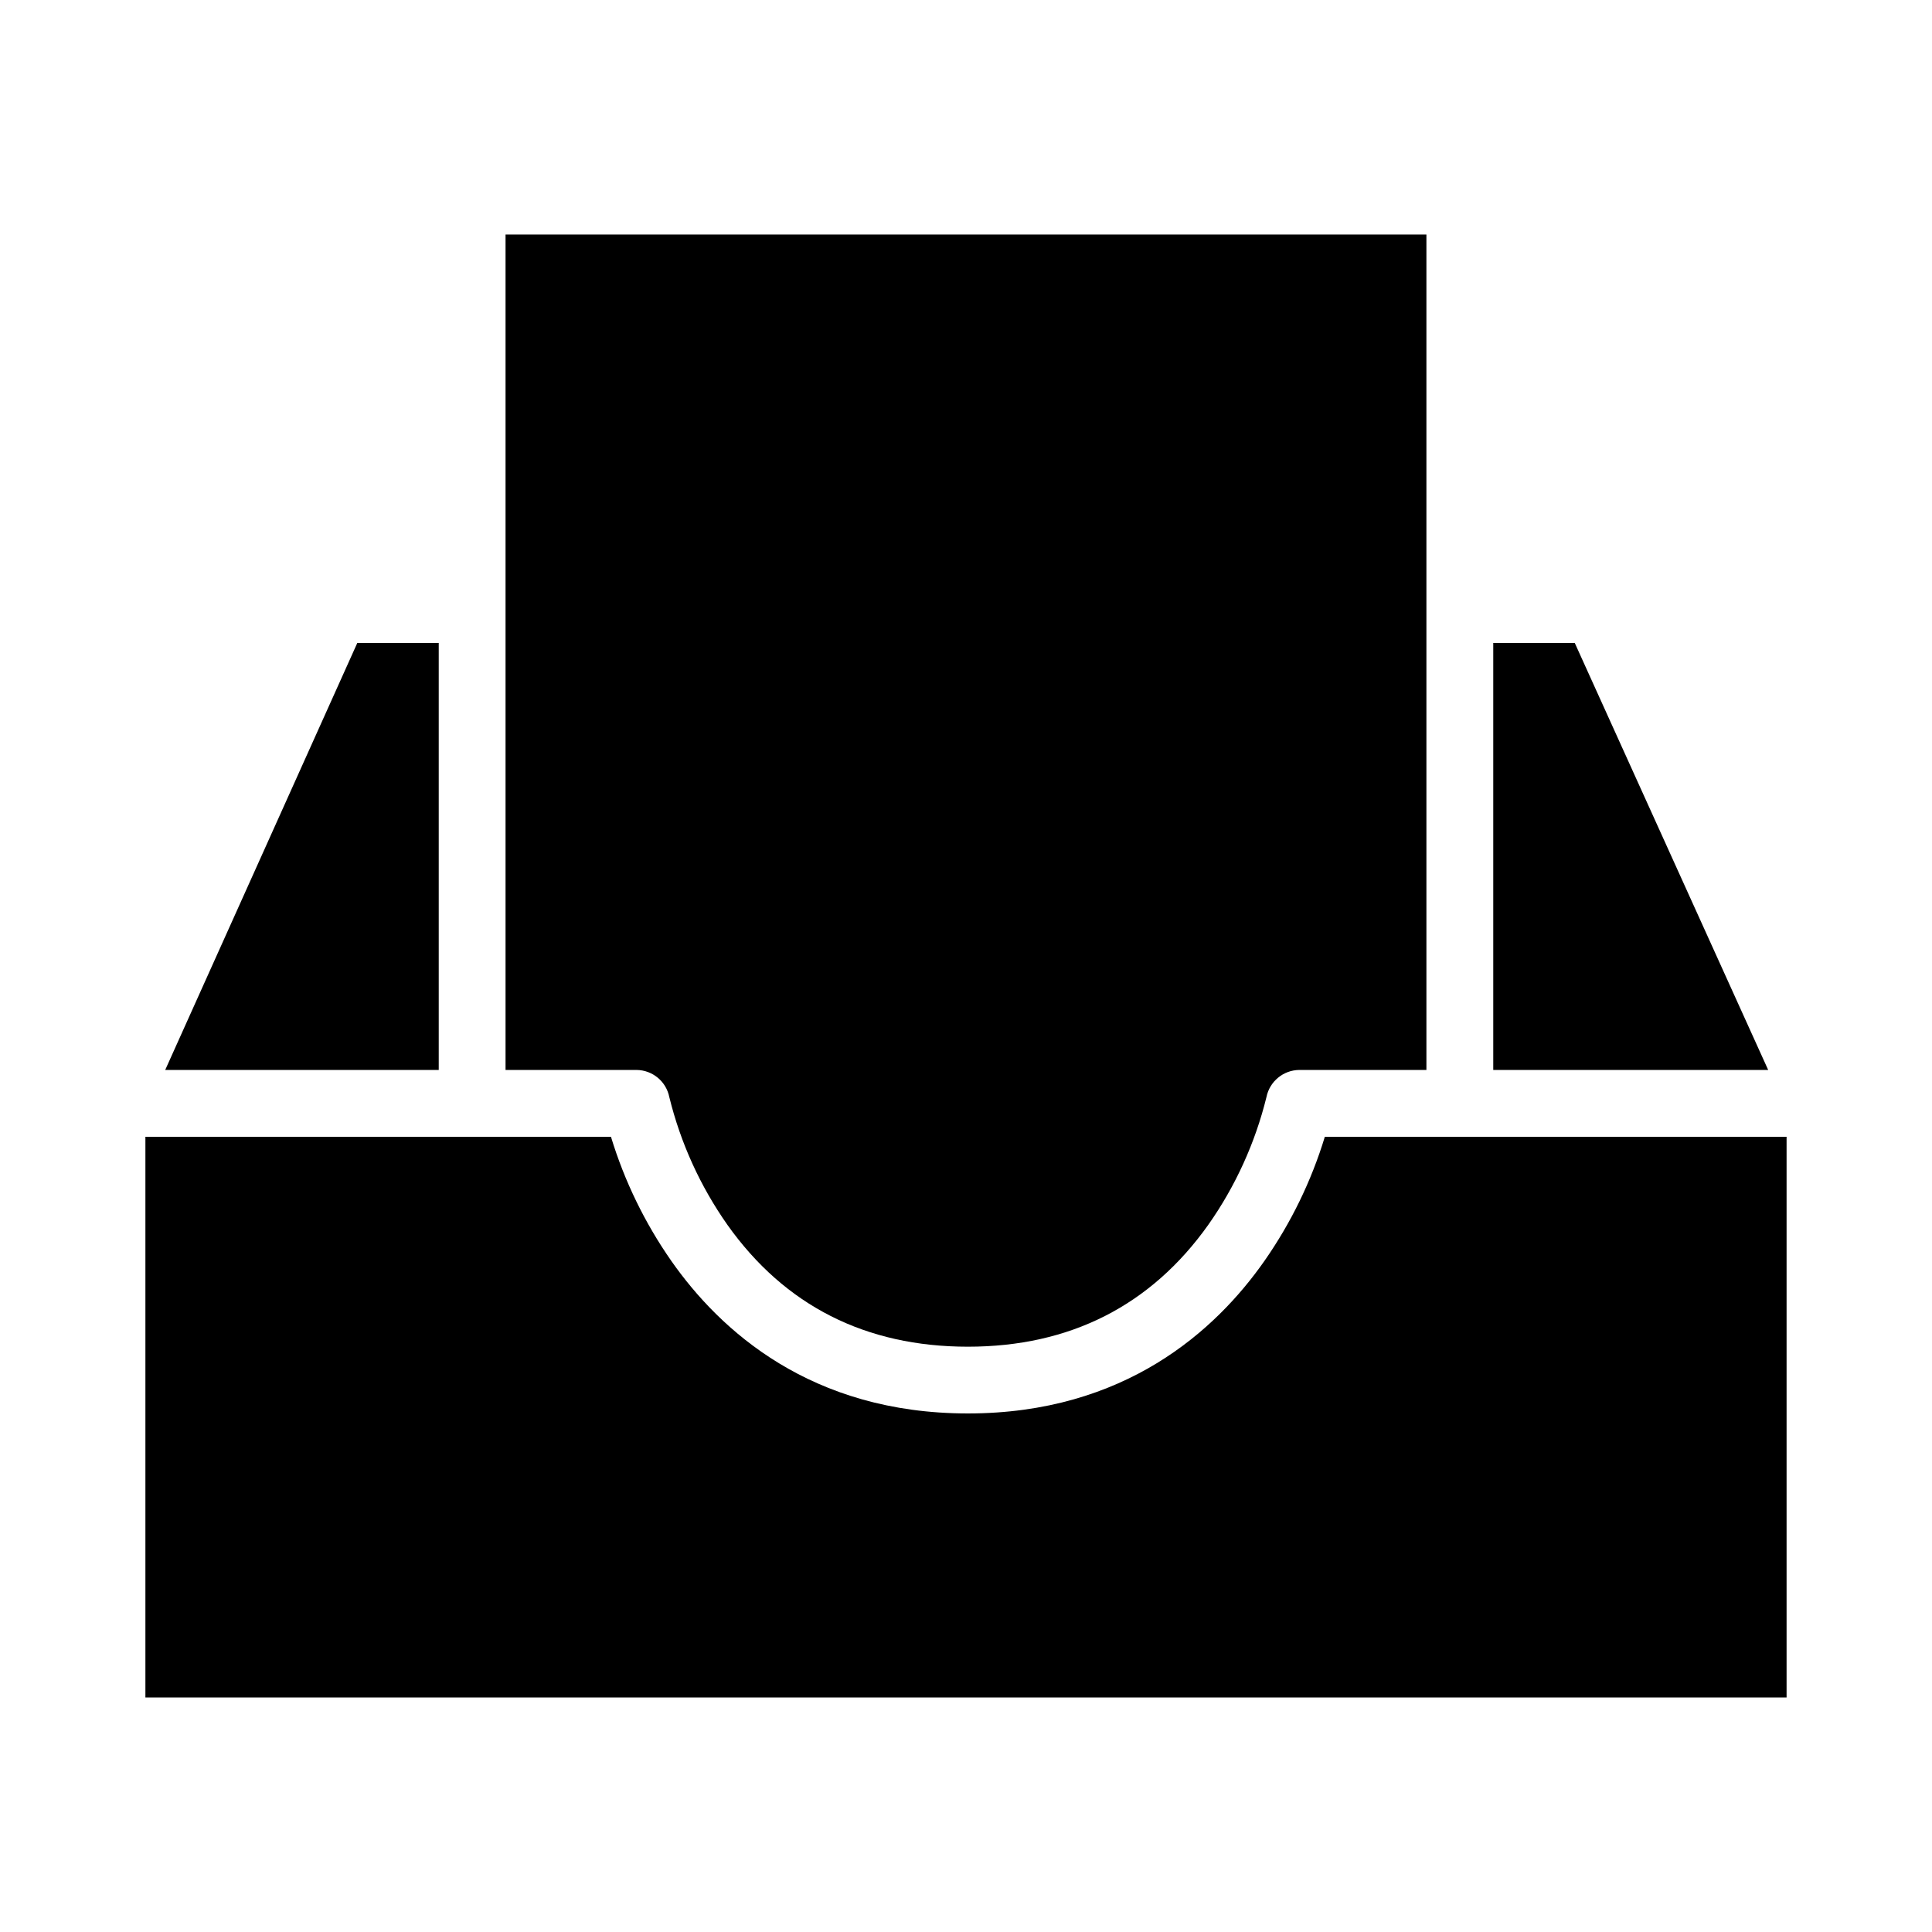 <?xml version="1.0" encoding="UTF-8"?>
<!-- Uploaded to: SVG Repo, www.svgrepo.com, Generator: SVG Repo Mixer Tools -->
<svg fill="#000000" width="800px" height="800px" version="1.1" viewBox="144 144 512 512" xmlns="http://www.w3.org/2000/svg">
 <g>
  <path d="m321.38 434.76c2.981 12.133 8.195 23.602 15.379 33.82 15.223 21.453 36.668 32.309 63.742 32.309 27.074 0 48.516-10.898 63.738-32.344 7.184-10.211 12.398-21.676 15.383-33.801 0.836-4.144 4.453-7.144 8.68-7.195h33.711v-221.4h-244.04v221.4h34.719c4.238 0.039 7.867 3.051 8.684 7.211z"/>
  <path d="m479.1 478.14c-12.891 18.414-36.988 40.438-78.594 40.438-41.609 0-65.707-22-78.594-40.41l-0.004-0.004c-7.023-10.062-12.422-21.164-15.996-32.906h-123.38v148.59h434.93v-148.59h-122.37c-3.57 11.734-8.969 22.828-15.996 32.883z"/>
  <path d="m260.27 314.39h-21.582l-50.906 113.16h72.488z"/>
  <path d="m561.33 314.39h-21.602v113.16h72.859z"/>
 </g>
</svg>